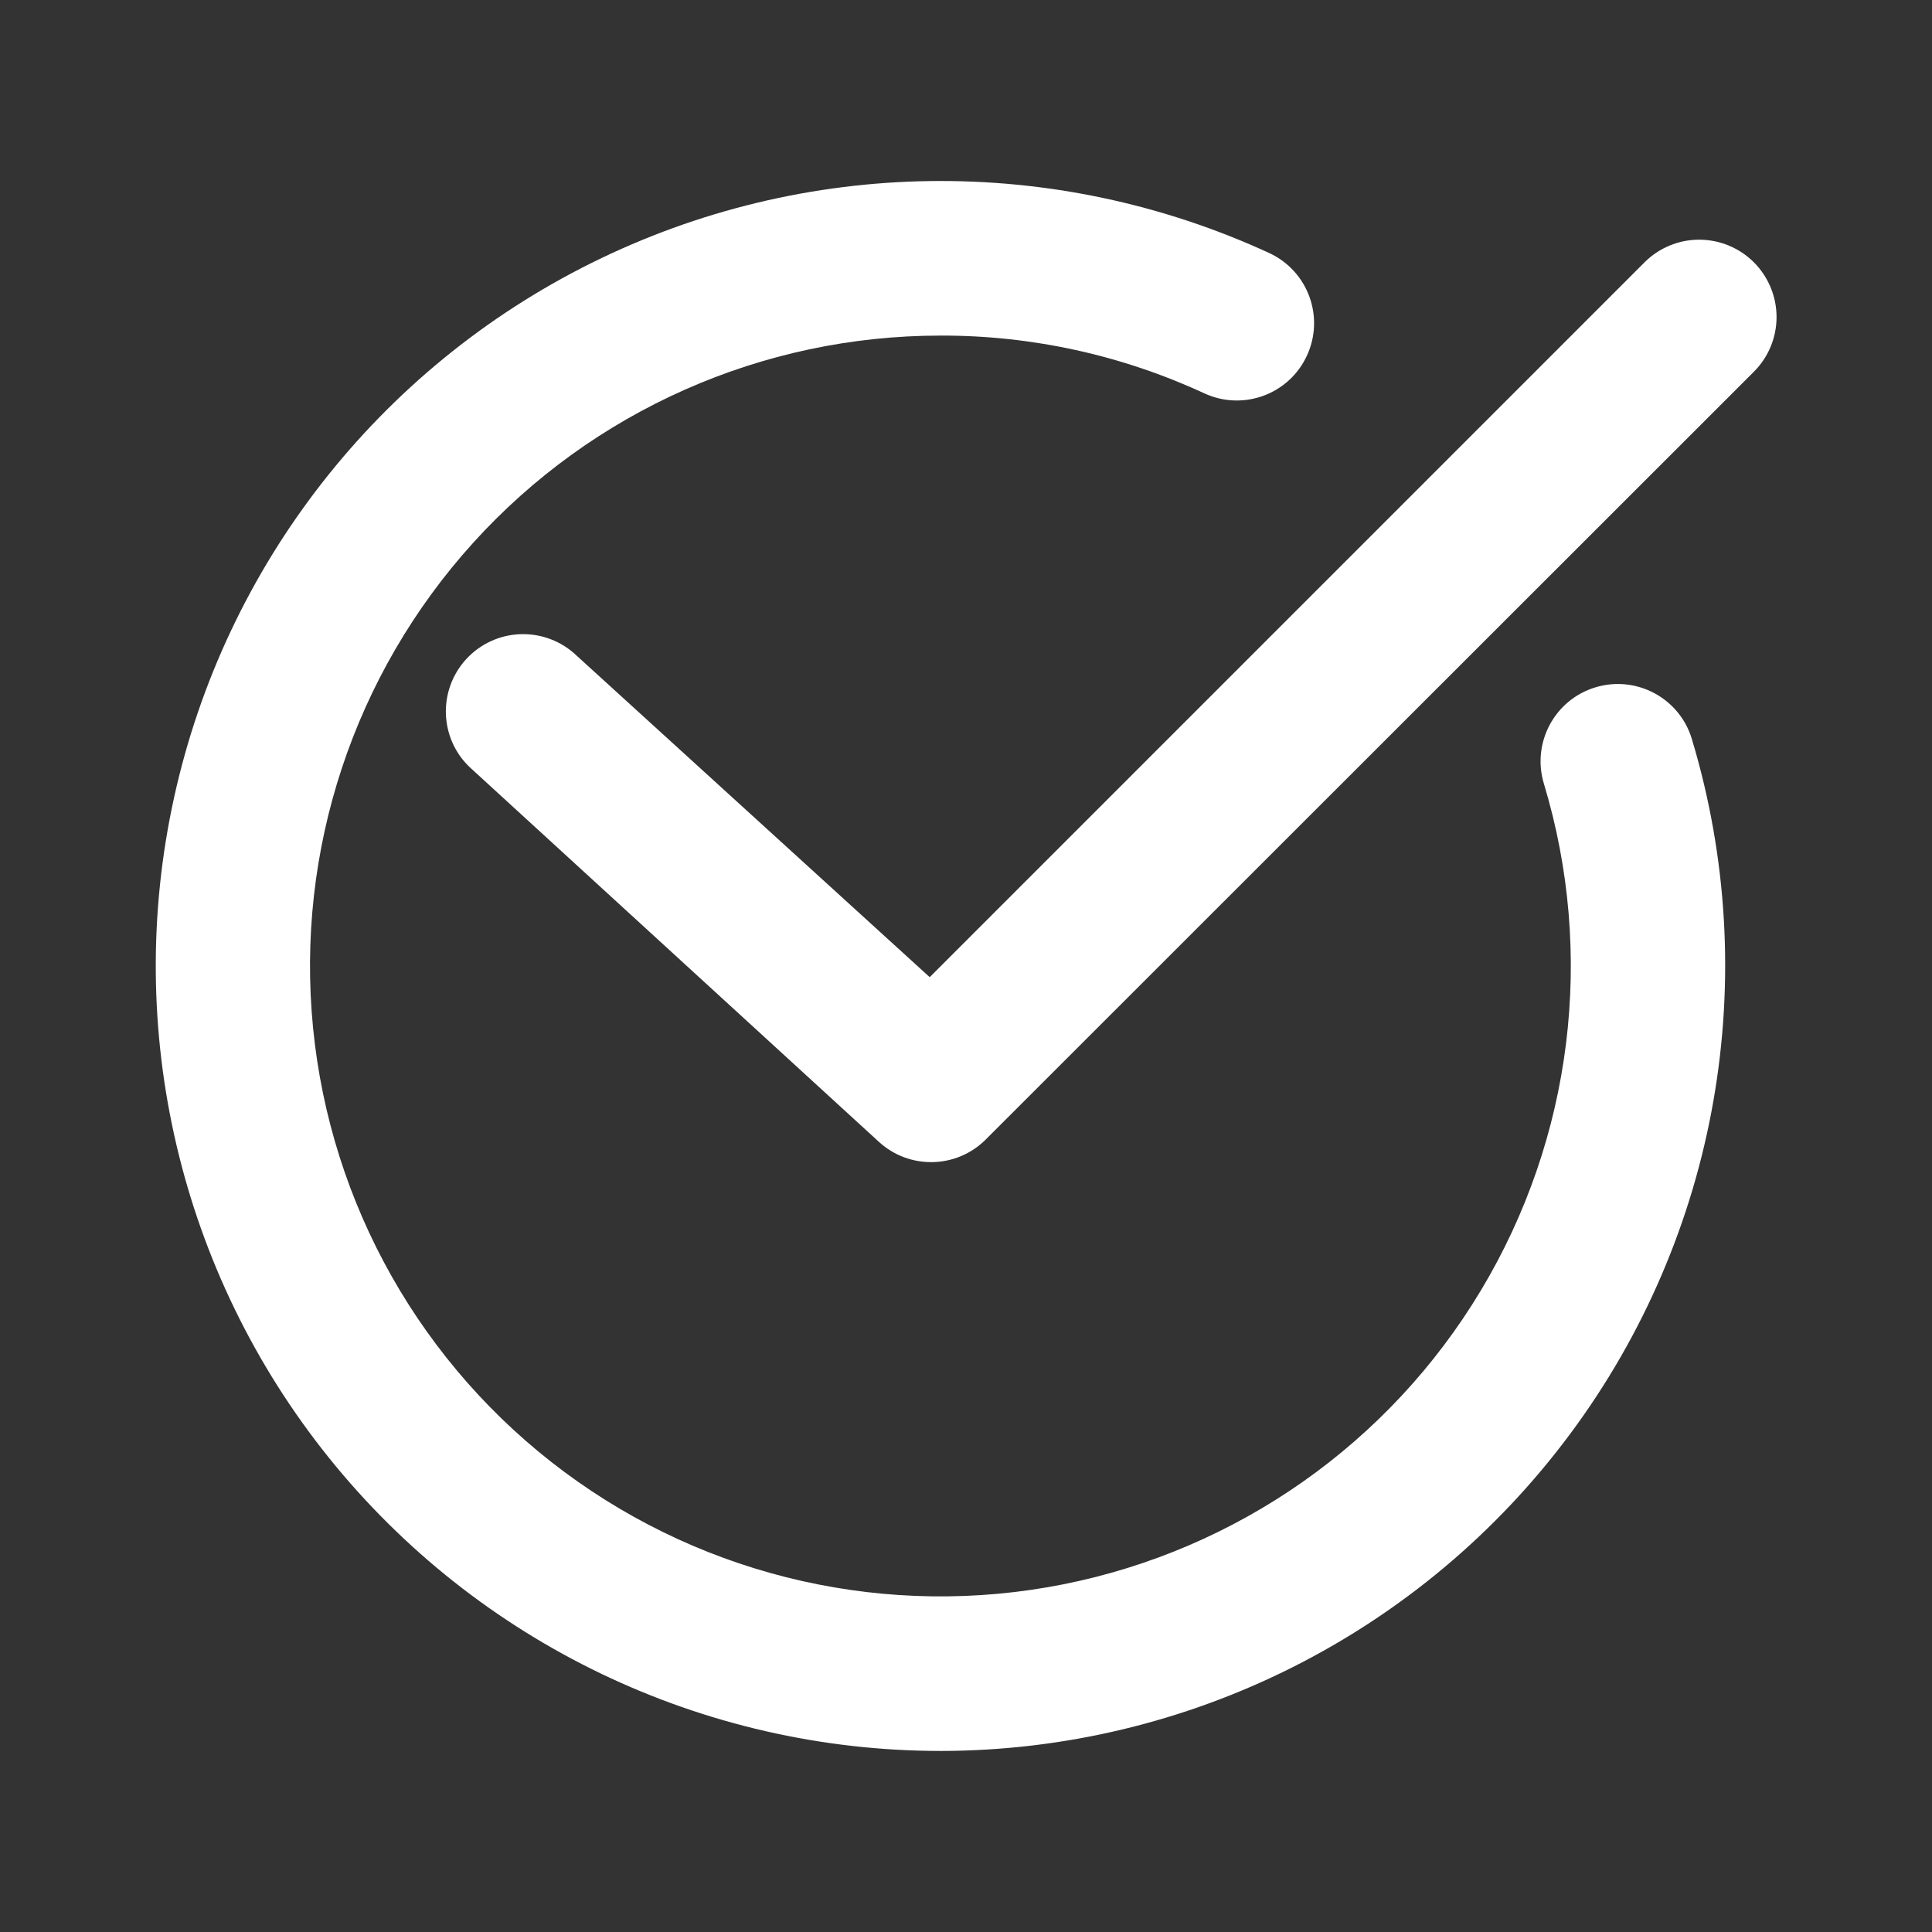 <?xml version="1.0" encoding="UTF-8"?> <svg xmlns="http://www.w3.org/2000/svg" fill="#FFFFFF" width="100pt" height="100pt" viewBox="0 0 100 100"><rect x="0" y="0" width="100" height="100" fill="#333333" stroke="none"/> <g> <path d="m90.781 13.578c-0.75-0.75-1.77-1.172-2.832-1.172s-2.078 0.422-2.828 1.172l-37 37-18.281-16.648c-0.777-0.742-1.82-1.141-2.898-1.105-1.074 0.035-2.09 0.504-2.816 1.297-0.727 0.793-1.102 1.848-1.043 2.922 0.059 1.074 0.547 2.078 1.359 2.785l21.059 19.281c1.57 1.43 3.988 1.383 5.5-0.109l39.781-39.762c0.75-0.75 1.172-1.766 1.172-2.828s-0.422-2.078-1.172-2.832z"></path> <path d="m48.672 90.629c12.852-0.008 24.941-6.098 32.605-16.418 7.664-10.316 9.996-23.652 6.293-35.961-0.637-2.117-2.871-3.312-4.984-2.676-2.117 0.637-3.312 2.871-2.676 4.984 2.664 8.816 1.48 18.344-3.262 26.238-4.738 7.894-12.594 13.418-21.629 15.211-9.031 1.789-18.398-0.32-25.793-5.809-7.394-5.488-12.125-13.844-13.023-23.008-0.902-9.164 2.113-18.281 8.297-25.105 6.184-6.824 14.961-10.715 24.172-10.715 4.727-0.016 9.398 1.012 13.688 3 2.004 0.91 4.363 0.035 5.285-1.961 0.926-1.996 0.066-4.363-1.926-5.301-11.172-5.156-24.078-4.973-35.098 0.5-11.02 5.473-18.965 15.645-21.609 27.664-2.644 12.016 0.301 24.582 8.008 34.176 7.707 9.59 19.348 15.176 31.652 15.18z"></path> </g> </svg> 